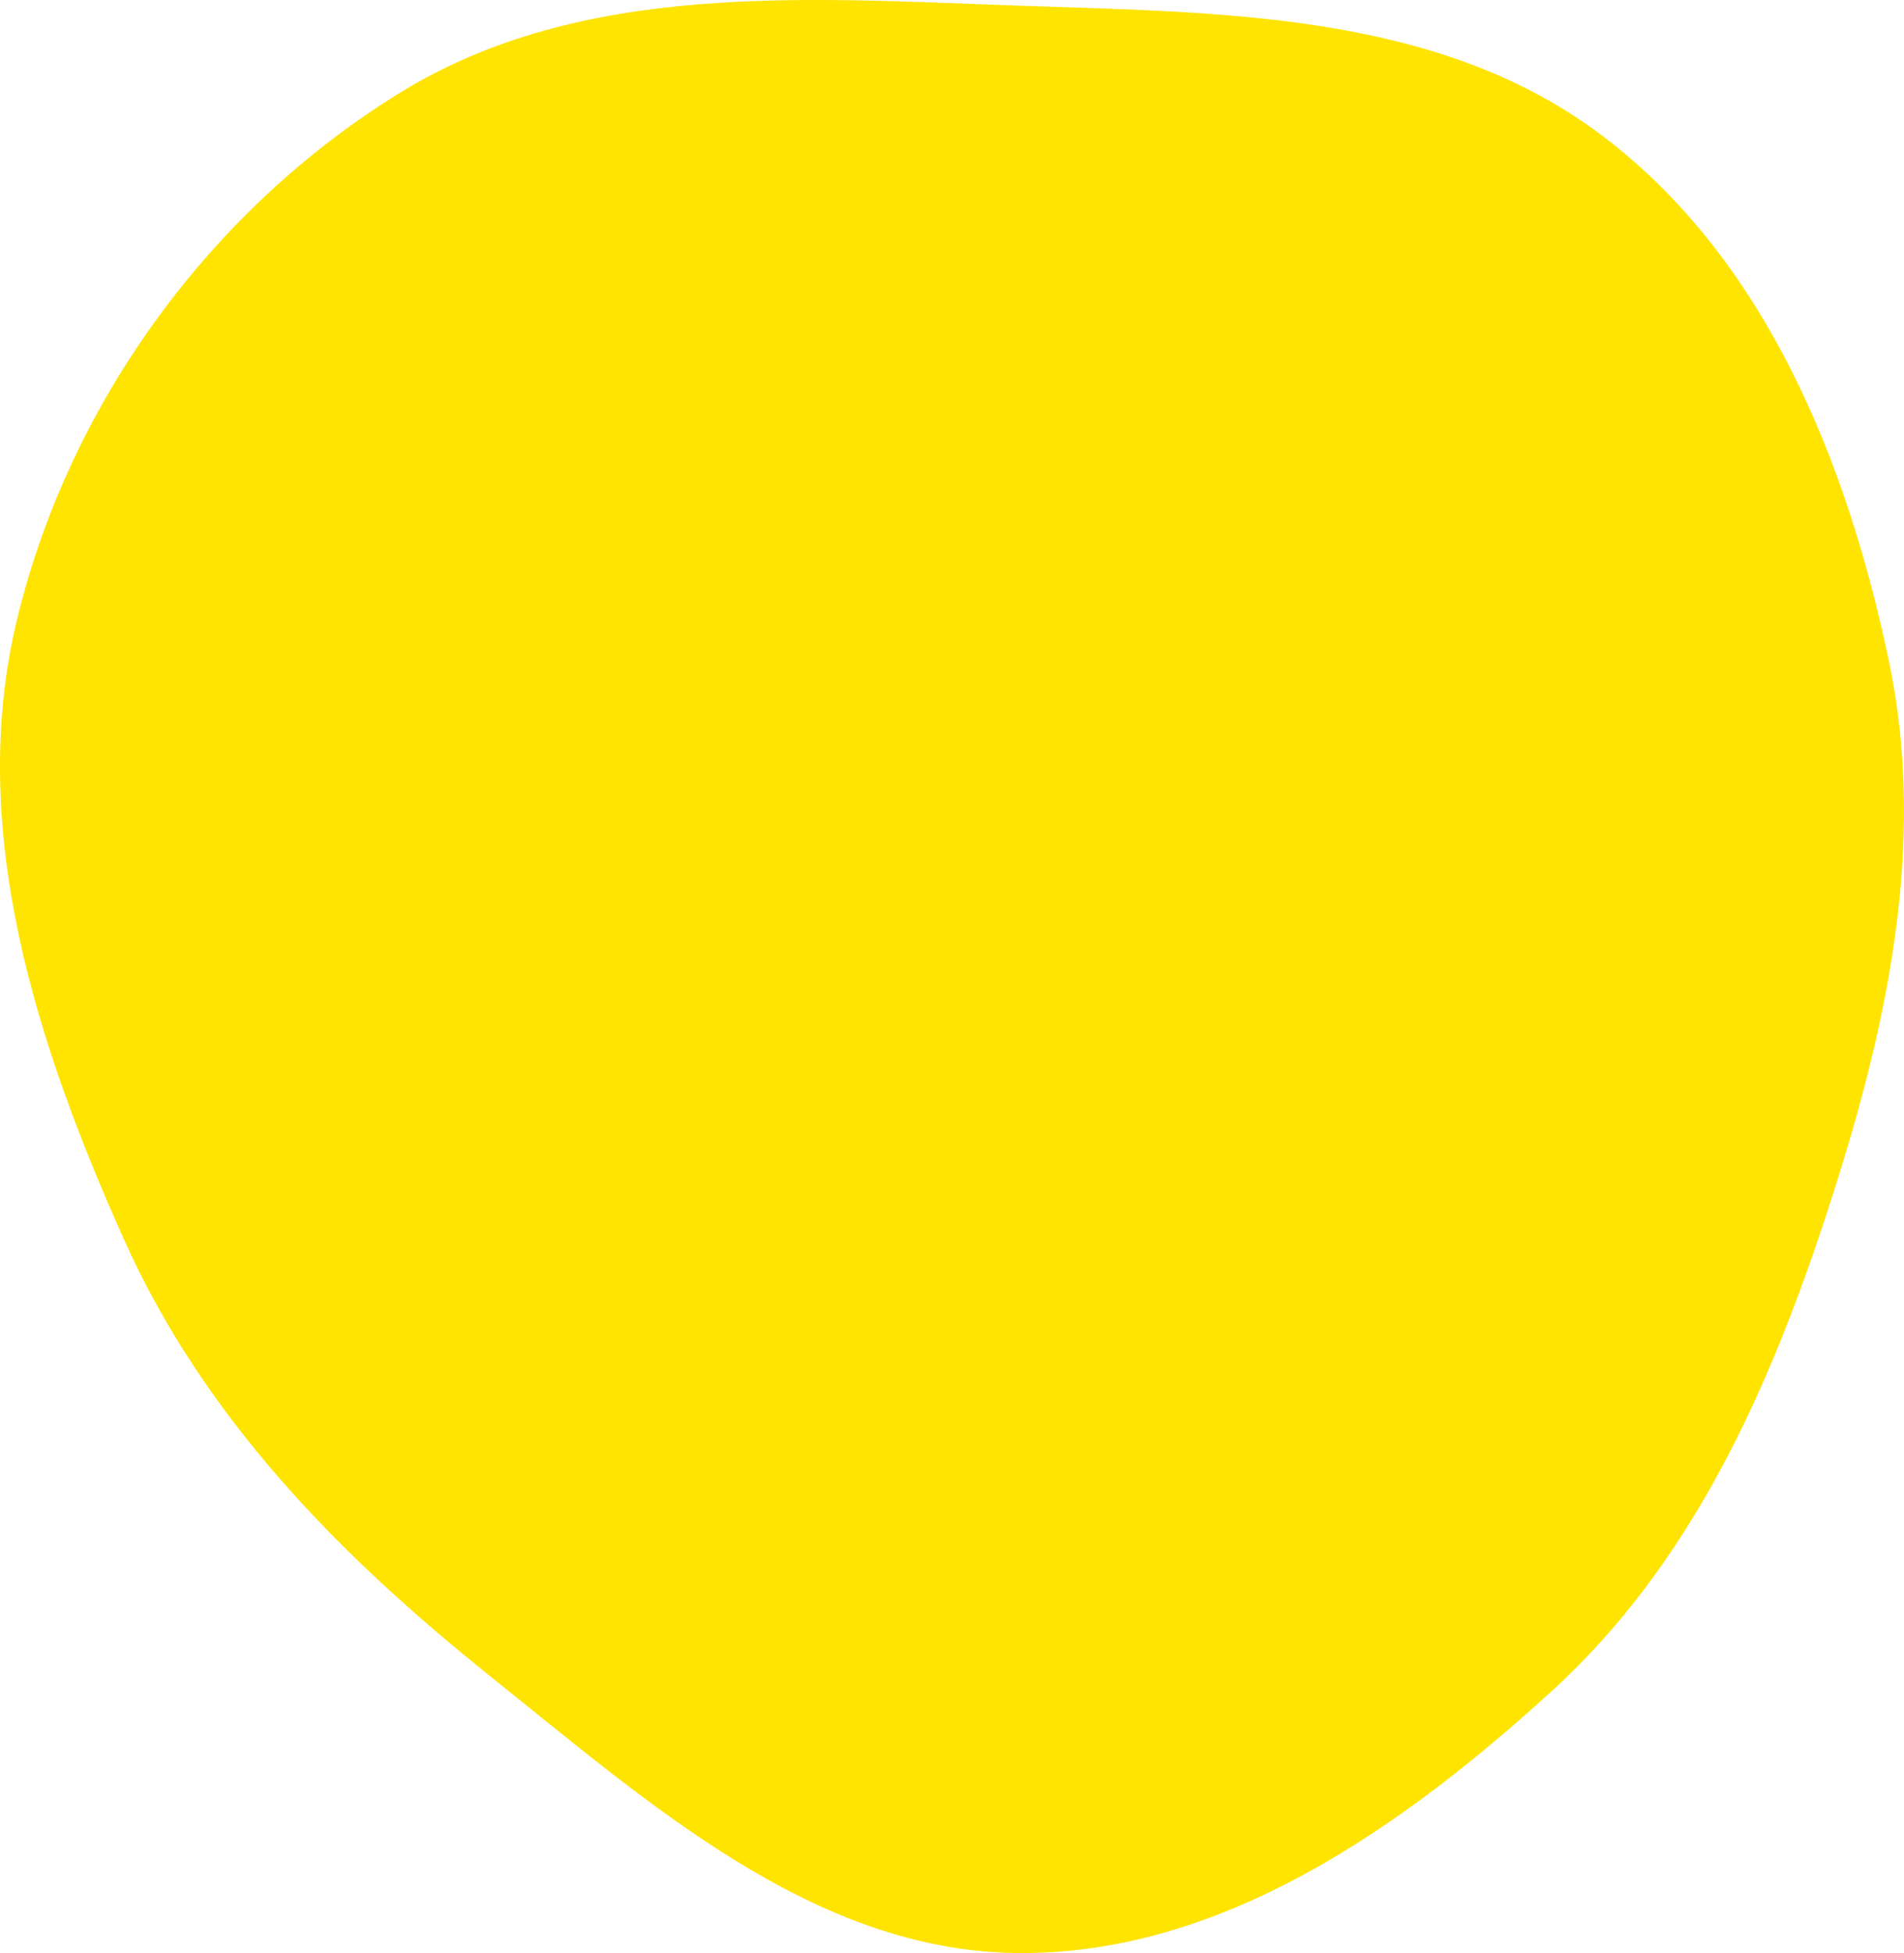 <?xml version="1.0" encoding="UTF-8"?> <svg xmlns="http://www.w3.org/2000/svg" width="117" height="120" viewBox="0 0 117 120" fill="none"> <path fill-rule="evenodd" clip-rule="evenodd" d="M62.407 119.997C74.909 120.173 86.067 112.373 95.341 103.916C103.878 96.13 108.647 85.56 112.258 74.537C115.885 63.461 118.464 52.03 116.073 40.618C113.486 28.268 108.416 15.812 98.376 8.277C88.283 0.702 74.981 0.78 62.407 0.34C49.363 -0.116 35.723 -1.158 24.581 5.697C12.963 12.844 4.249 24.757 1.039 38.093C-2.05 50.923 2.225 64.126 7.618 76.156C12.525 87.103 20.802 95.532 30.134 102.999C39.88 110.798 49.968 119.822 62.407 119.997Z" fill="#FFE400"></path> </svg> 
